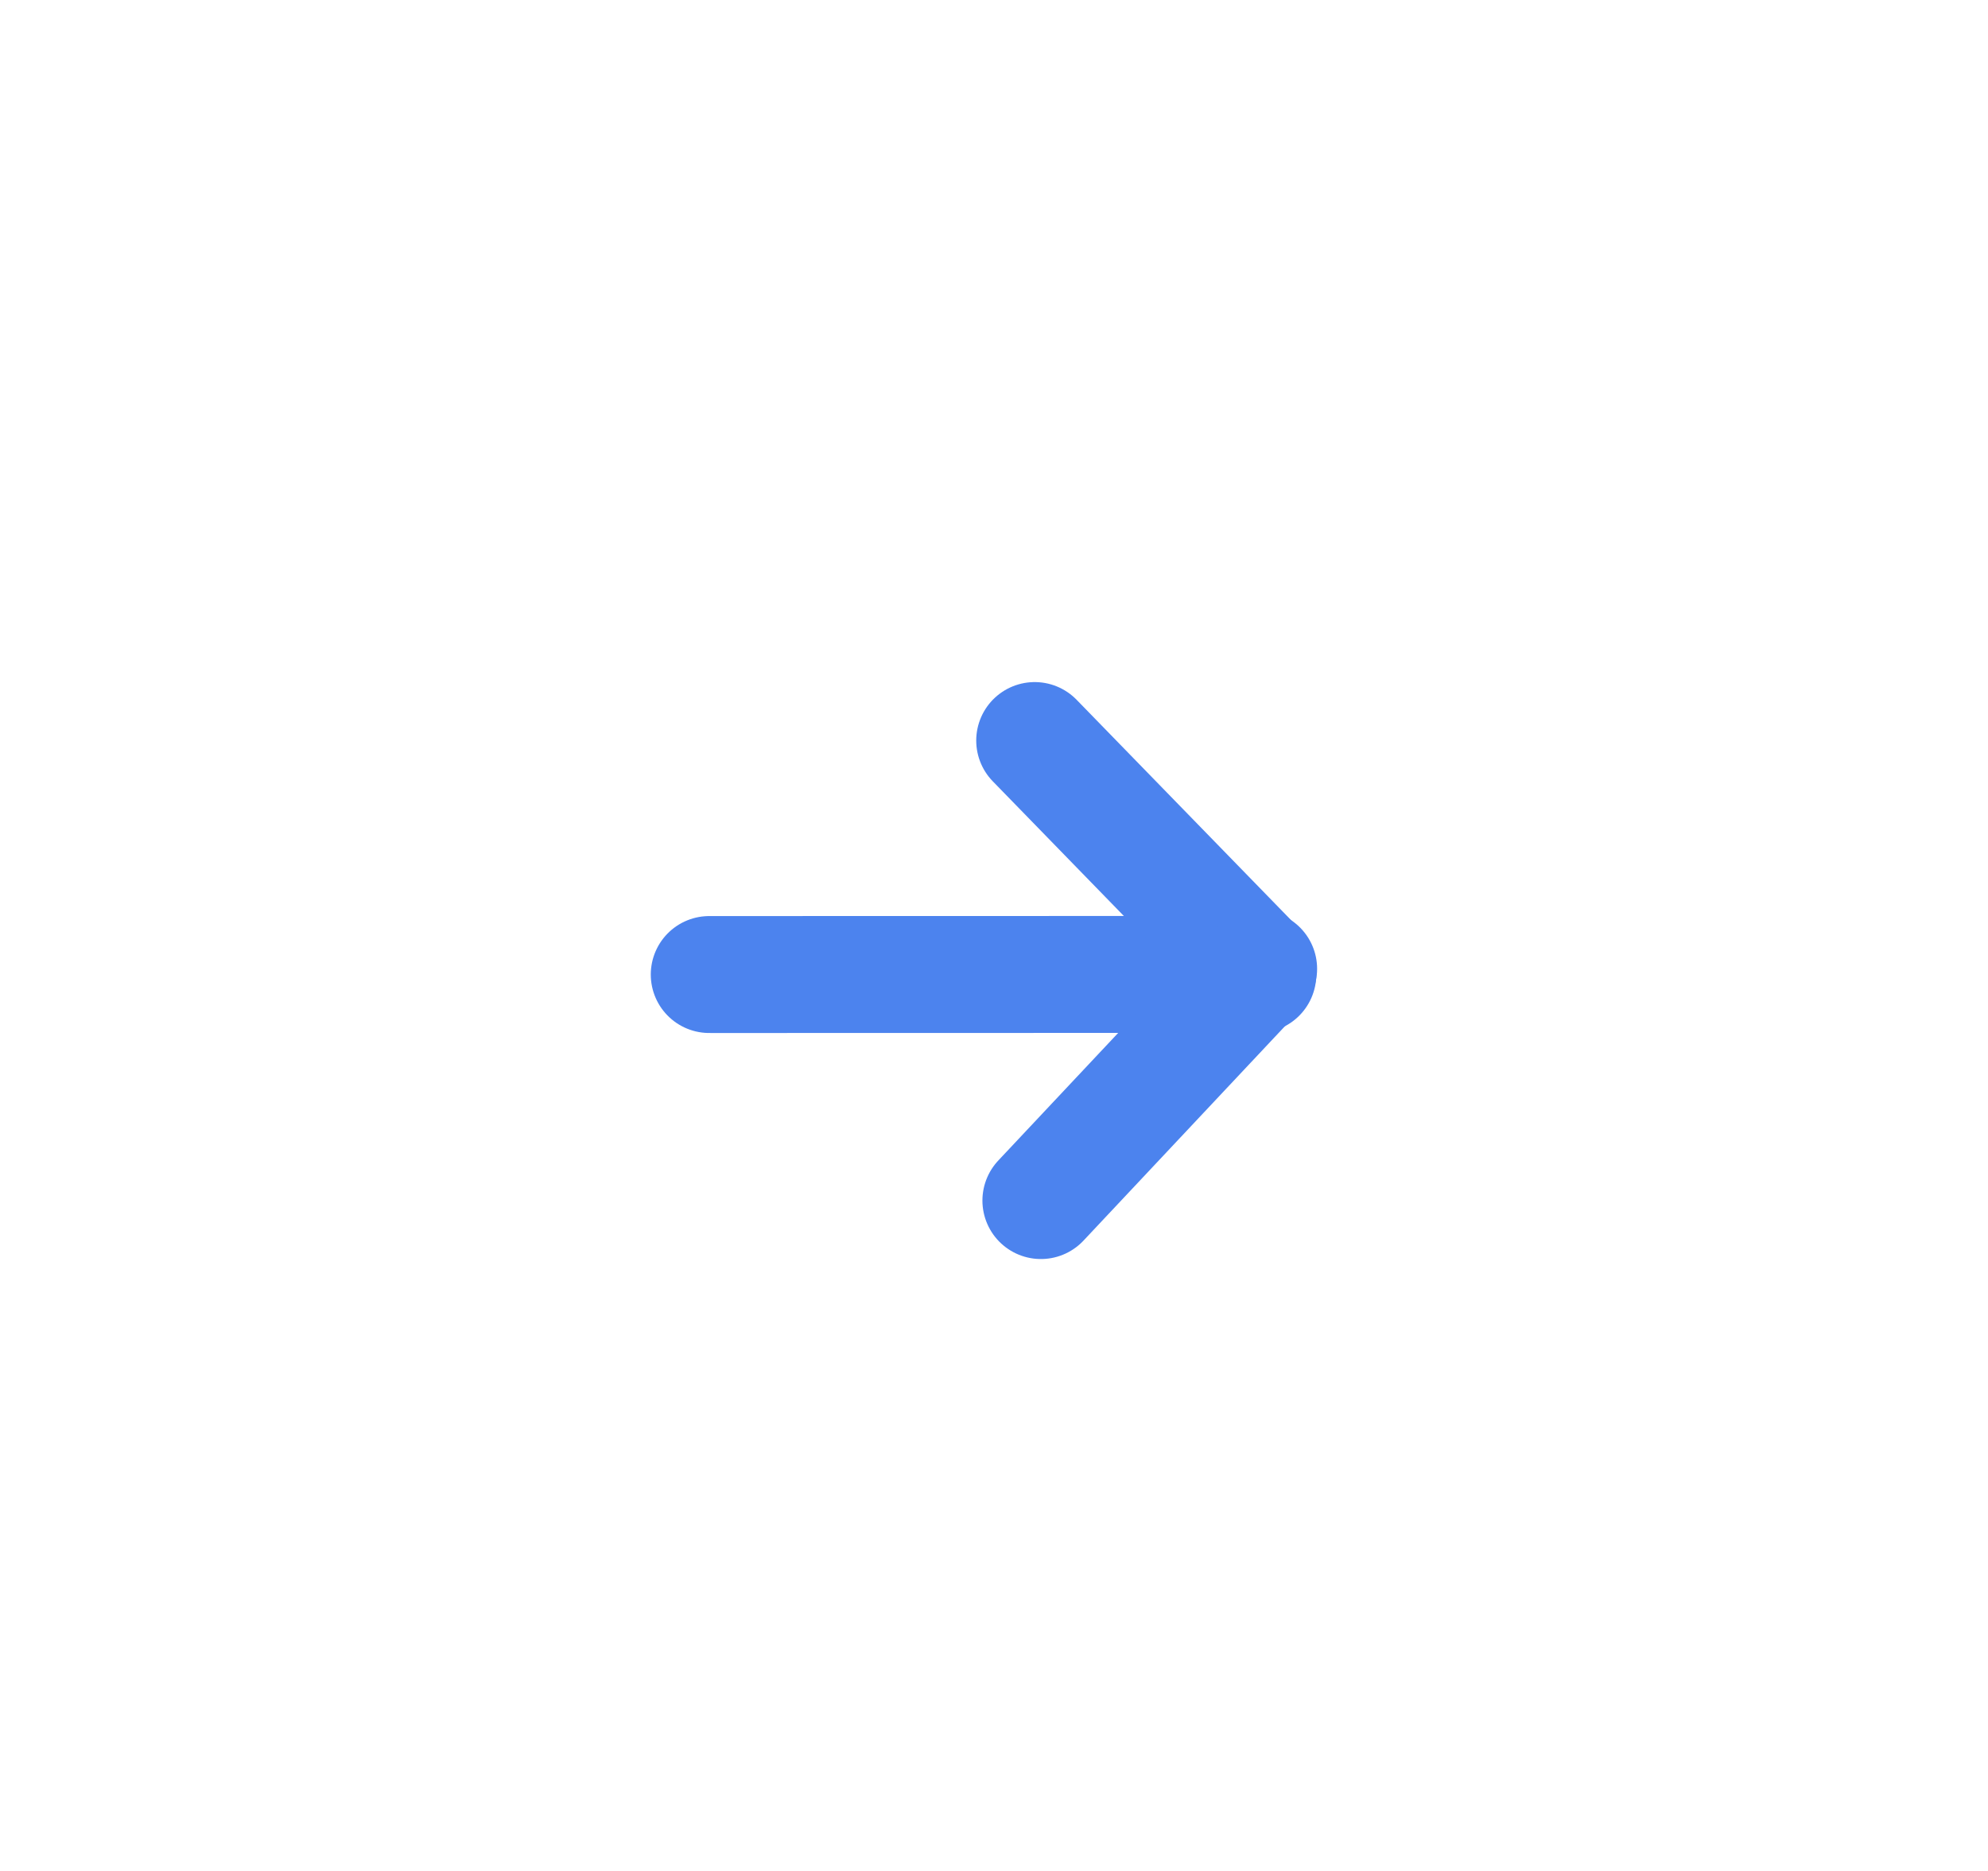 <svg width="17" height="16" viewBox="0 0 17 16" fill="none" xmlns="http://www.w3.org/2000/svg">
<path d="M6.065 8.334L10.756 8.333" stroke="#4C83EE" stroke-linecap="round"/>
<path d="M8.848 6.333L10.746 8.283" stroke="#4C83EE" stroke-linecap="round"/>
<path d="M8.901 10.267L10.763 8.285" stroke="#4C83EE" stroke-linecap="round"/>
</svg>
